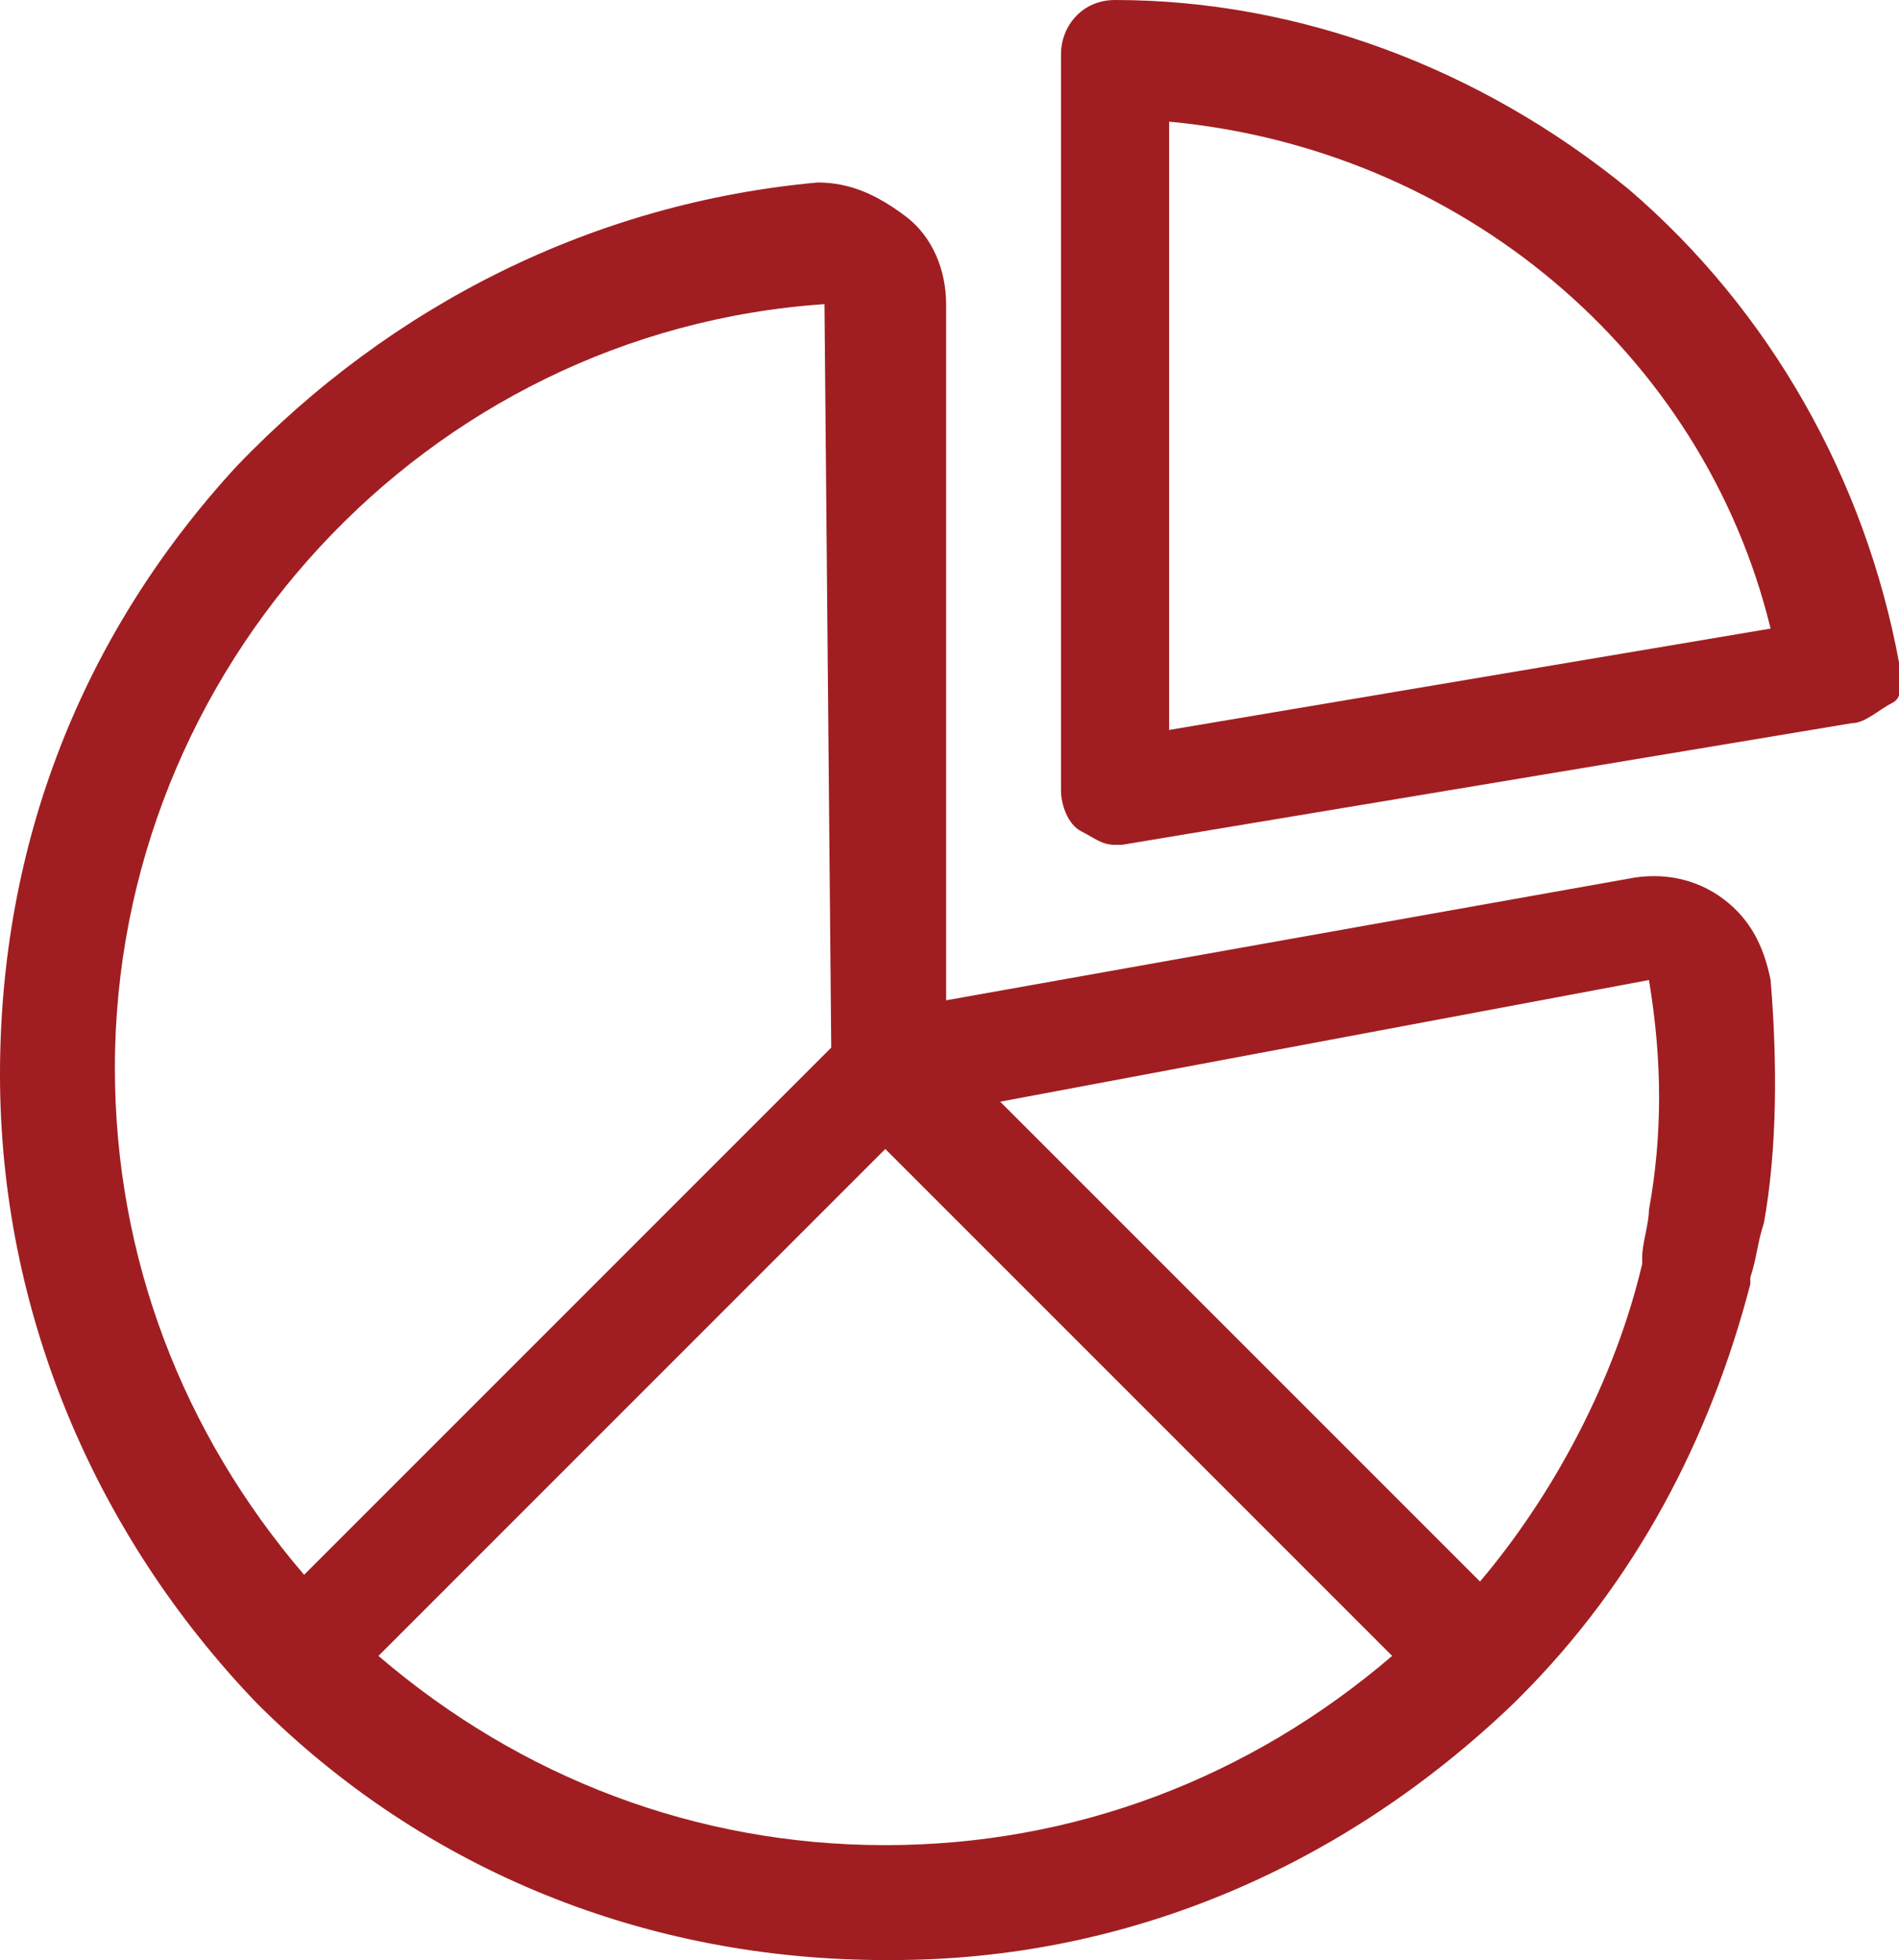 <?xml version="1.0" encoding="utf-8"?>
<!-- Generator: Adobe Illustrator 22.1.0, SVG Export Plug-In . SVG Version: 6.00 Build 0)  -->
<svg version="1.1" id="Слой_1" xmlns="http://www.w3.org/2000/svg" xmlns:xlink="http://www.w3.org/1999/xlink" x="0px" y="0px"
	 viewBox="0 0 28.1 29" style="enable-background:new 0 0 28.1 29;" xml:space="preserve">
<style type="text/css">
	.st0{fill:#FFFFFF;stroke:#F8EEEE;stroke-width:0.75;}
	.st1{fill:#A01E21;stroke:#A01E21;stroke-width:0.75;}
	.st2{fill:#FFFFFF;}
	.st3{fill:#A01E21;}
	.st4{fill:#FFFFFF;stroke:#FFFFFF;stroke-width:0.5;stroke-miterlimit:10;}
	.st5{fill:#A01E21;stroke:#A01E21;stroke-width:0.5;stroke-miterlimit:10;}
	.st6{fill:#0D5467;}
	.st7{fill:#D5E8ED;}
	.st8{fill:none;stroke:#12768F;stroke-width:2;stroke-linejoin:round;stroke-miterlimit:10;}
	.st9{fill:none;stroke:#A01E21;stroke-width:2;stroke-miterlimit:10;}
	.st10{fill:none;stroke:#FFFFFF;stroke-width:0.5;stroke-linejoin:round;stroke-miterlimit:10;}
	.st11{fill:none;stroke:#4F504F;stroke-width:2;stroke-miterlimit:10;}
	.st12{fill:none;stroke:#4F504F;stroke-miterlimit:10;}
	.st13{fill:none;stroke:#A01E21;stroke-miterlimit:10;}
	.st14{fill:none;stroke:#024555;stroke-width:2;stroke-linejoin:round;stroke-miterlimit:10;}
</style>
<g>
	<path class="st3" d="M28.1,9.8c-0.5-2.7-1.9-5.2-4-7C21.9,1,19.2,0,16.5,0c-0.5,0-0.8,0.4-0.8,0.8v10.9c0,0.2,0.1,0.5,0.3,0.6
		c0.2,0.1,0.3,0.2,0.5,0.2c0,0,0.1,0,0.1,0l10.8-1.8c0.2,0,0.4-0.2,0.6-0.3S28.1,10,28.1,9.8z M17.3,10.8v-9
		c4.3,0.4,7.9,3.4,8.9,7.5L17.3,10.8z"/>
	<path class="st3" d="M26.2,14.5c-0.1-0.5-0.3-0.9-0.7-1.2c-0.4-0.3-0.9-0.4-1.4-0.3v0L14,14.8V4.5c0-0.5-0.2-1-0.6-1.3
		c-0.4-0.3-0.8-0.5-1.3-0.5C8.8,3,5.8,4.5,3.5,6.9C1.2,9.4,0,12.5,0,15.9c0,3.5,1.4,6.8,3.8,9.3c0,0,0,0,0,0
		c2.5,2.5,5.8,3.8,9.3,3.8c0,0,0.1,0,0.1,0c3.5,0,6.7-1.4,9.2-3.8c0,0,0,0,0.1-0.1c1.7-1.7,2.8-3.8,3.4-6.1l0-0.1
		c0.1-0.3,0.1-0.5,0.2-0.8C26.3,17,26.3,15.7,26.2,14.5z M12.2,4.5C12.2,4.5,12.2,4.5,12.2,4.5C12.2,4.5,12.3,4.5,12.2,4.5
		C12.3,4.5,12.3,4.5,12.2,4.5l0.1,11l-2.2,2.2l-5.6,5.6c-1.8-2.1-2.8-4.7-2.8-7.5C1.7,9.9,6.3,4.9,12.2,4.5z M13.1,27.3
		C13.1,27.3,13.1,27.3,13.1,27.3C13.1,27.3,13.1,27.3,13.1,27.3c-2.8,0-5.4-1-7.5-2.8l7.5-7.5l7.5,7.5
		C18.5,26.3,15.9,27.3,13.1,27.3z M24.4,17.9c0,0.2-0.1,0.5-0.1,0.7l0,0.1c-0.4,1.7-1.3,3.4-2.4,4.7L17,18.5l-2.2-2.2l9.6-1.8
		c0,0,0,0,0,0c0,0,0,0,0,0C24.6,15.7,24.6,16.8,24.4,17.9z"/>
</g>
</svg>
